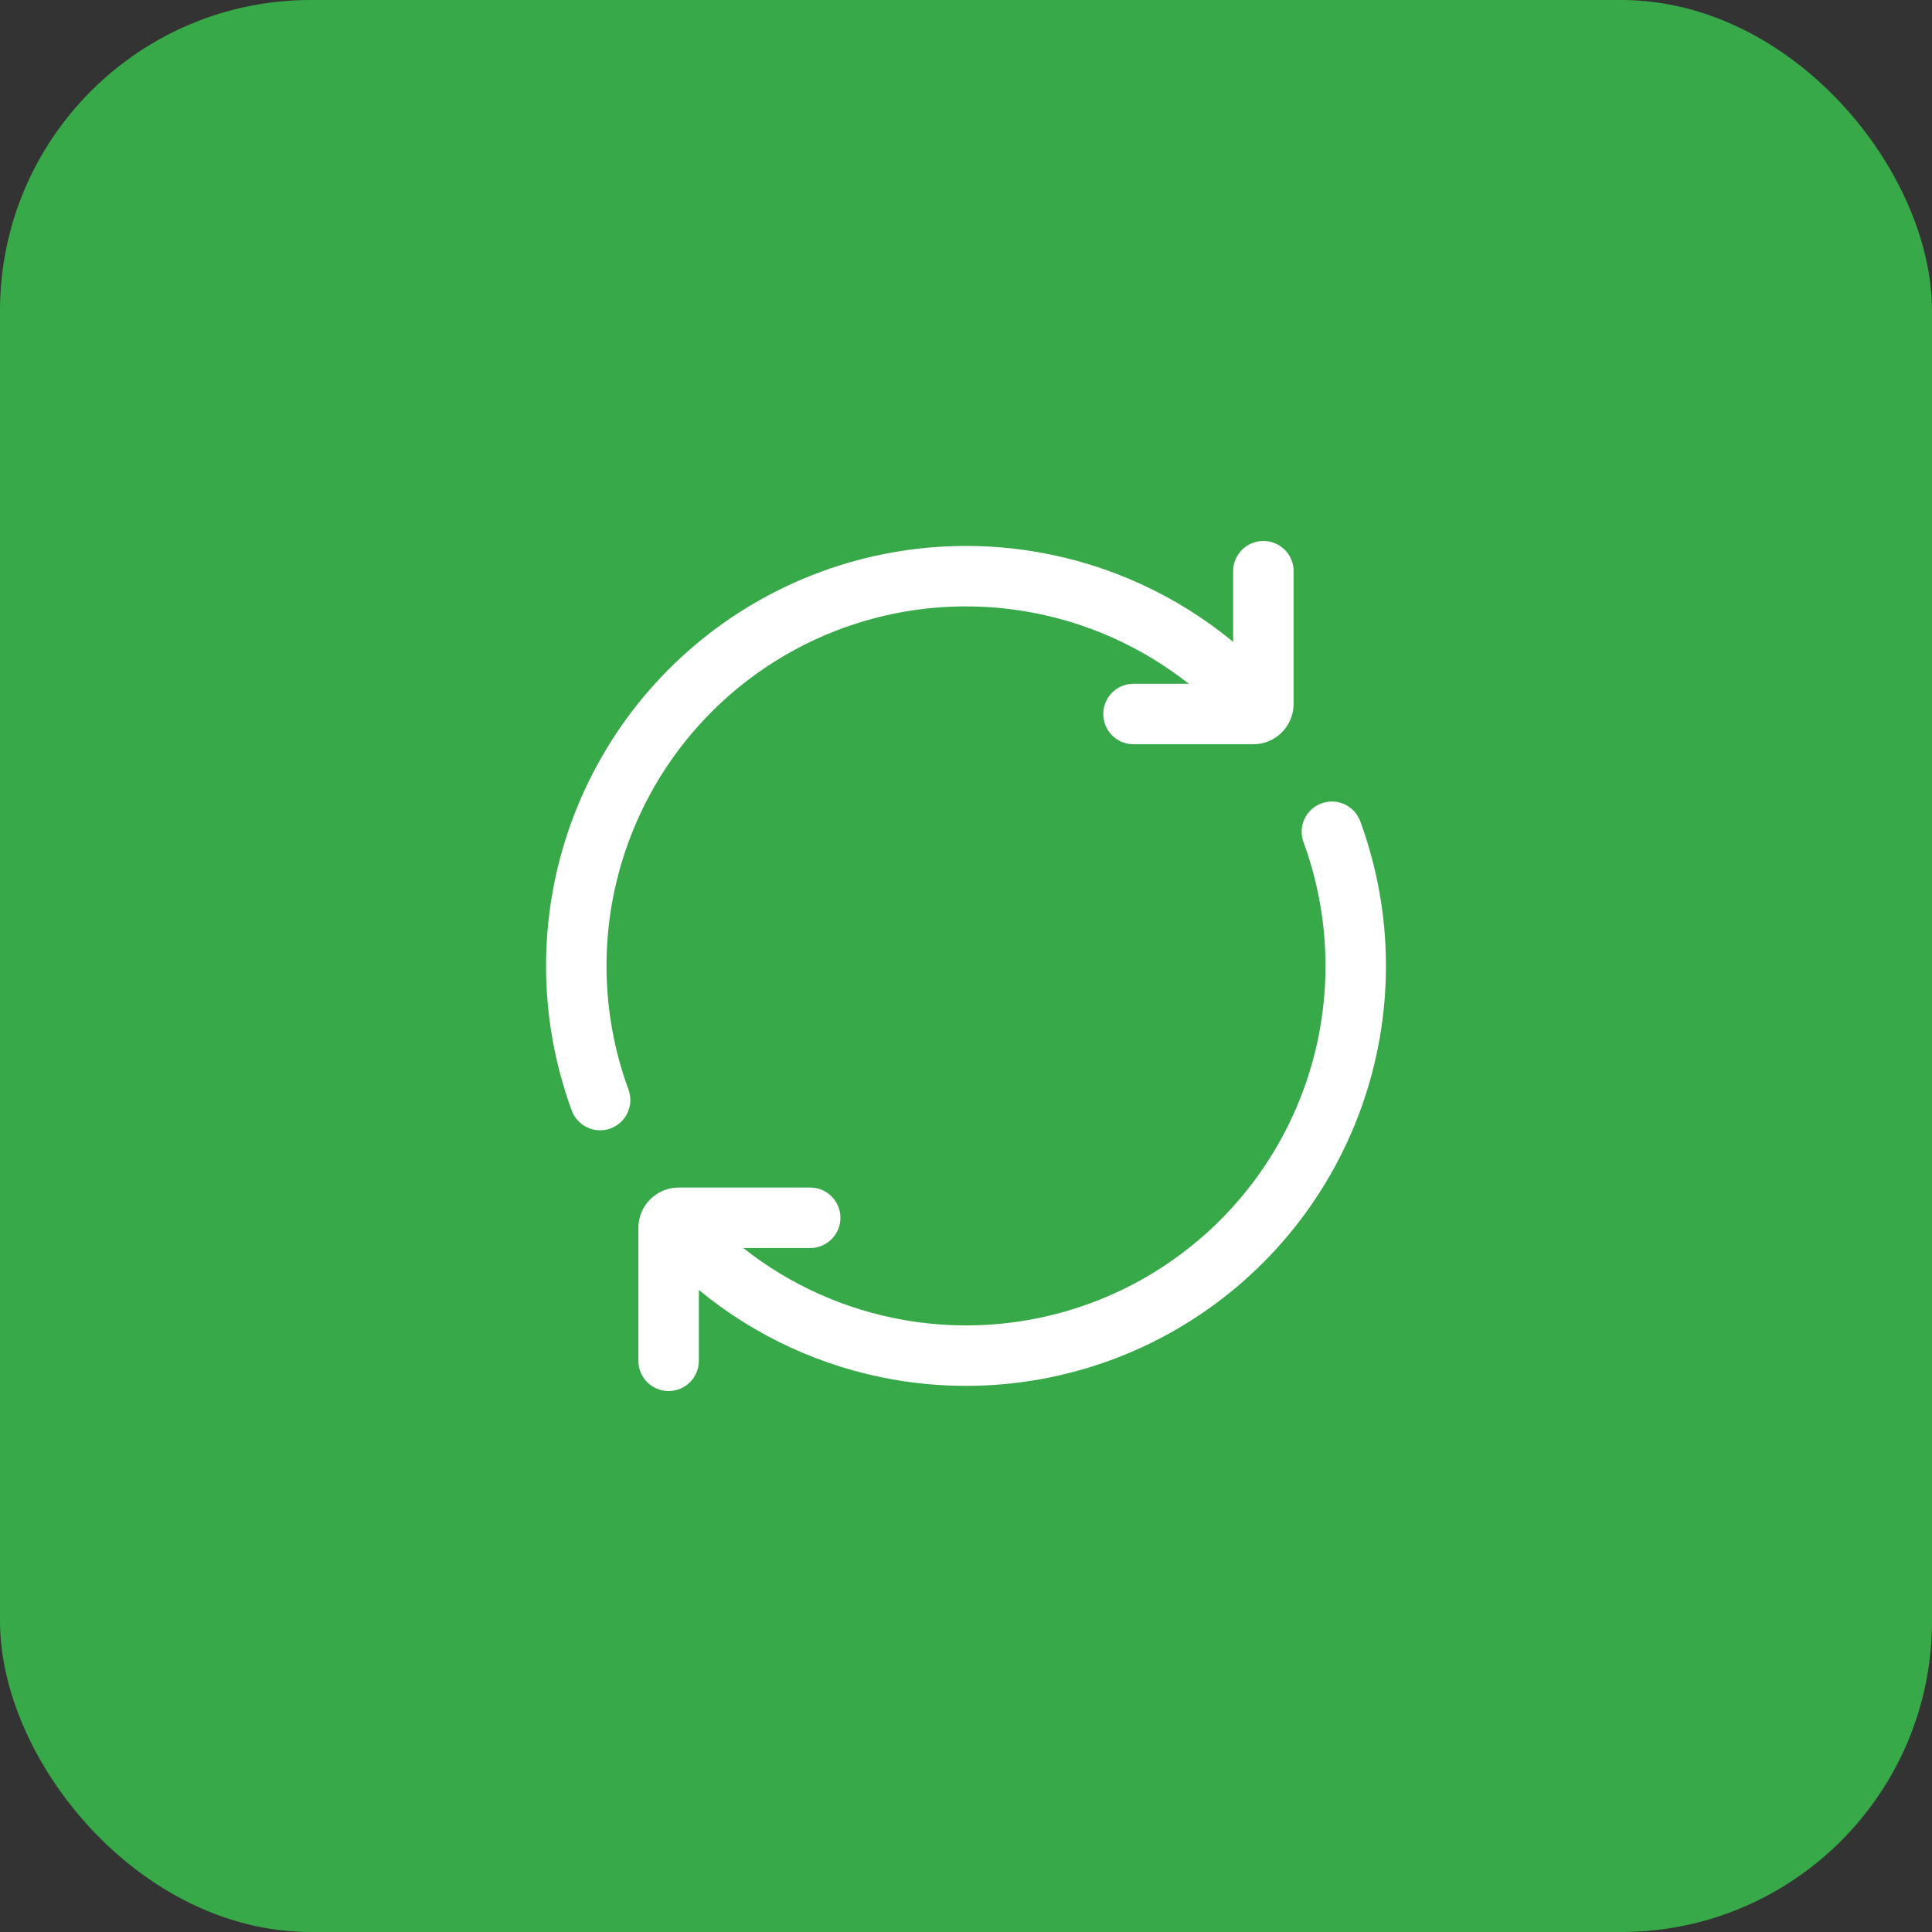 <?xml version="1.0" standalone="no"?>
<!DOCTYPE svg PUBLIC "-//W3C//DTD SVG 1.1//EN" "http://www.w3.org/Graphics/SVG/1.1/DTD/svg11.dtd">
<svg xmlns="http://www.w3.org/2000/svg" id="Laag_2" data-name="Laag 2" viewBox="0 0 400 400" width="400" height="400">
  <rect x="0" y="0" width="400" height="400" fill="#333333" stroke="none"/>
  <defs>
    <style>
      .cls-1 {
        fill: #38a949;
      }

      .cls-1, .cls-2 {
        stroke-width: 0px;
      }

      .cls-2 {
        fill: #fff;
      }
    </style>
  </defs>
  <g id="Laag_2-2" data-name="Laag 2">
    <g>
      <rect class="cls-1" width="400" height="400" rx="64.34" ry="64.34"/>
      <g>
        <path class="cls-2" d="m267.83,118.26c0-3.46-2.8-6.26-6.26-6.26s-6.26,2.8-6.26,6.26v14.63c-11.6-9.57-25.57-16.02-40.56-18.6-20.13-3.46-40.84.27-58.49,10.54-17.65,10.28-31.12,26.44-38.05,45.65-6.93,19.21-6.87,40.26.16,59.43,1.19,3.25,4.79,4.91,8.03,3.72,3.25-1.19,4.91-4.79,3.72-8.03-6.02-16.42-6.07-34.43-.14-50.87,5.93-16.45,17.46-30.28,32.57-39.08,15.11-8.8,32.84-11.99,50.07-9.02,12.32,2.12,23.82,7.29,33.5,14.94h-11.44c-3.46,0-6.26,2.8-6.26,6.26s2.8,6.26,6.26,6.26h24.79c4.61,0,8.35-3.74,8.35-8.35v-27.48Z"/>
        <path class="cls-2" d="m132.17,281.74c0,3.46,2.8,6.26,6.26,6.26s6.26-2.8,6.26-6.26v-14.67c11.6,9.57,25.57,16.02,40.56,18.6,20.13,3.46,40.84-.27,58.49-10.54,17.65-10.28,31.12-26.44,38.05-45.65,6.93-19.21,6.87-40.26-.16-59.43-1.19-3.25-4.79-4.91-8.03-3.72-3.25,1.19-4.91,4.79-3.72,8.03,6.02,16.42,6.07,34.43.14,50.87-5.93,16.45-17.46,30.28-32.57,39.08-15.11,8.8-32.84,11.99-50.07,9.02-12.32-2.12-23.82-7.29-33.5-14.94h13.86c3.46,0,6.26-2.8,6.26-6.26s-2.8-6.26-6.26-6.26h-27.22c-4.61,0-8.35,3.74-8.35,8.35v27.52Z"/>
      </g>
    </g>
  </g>
</svg>